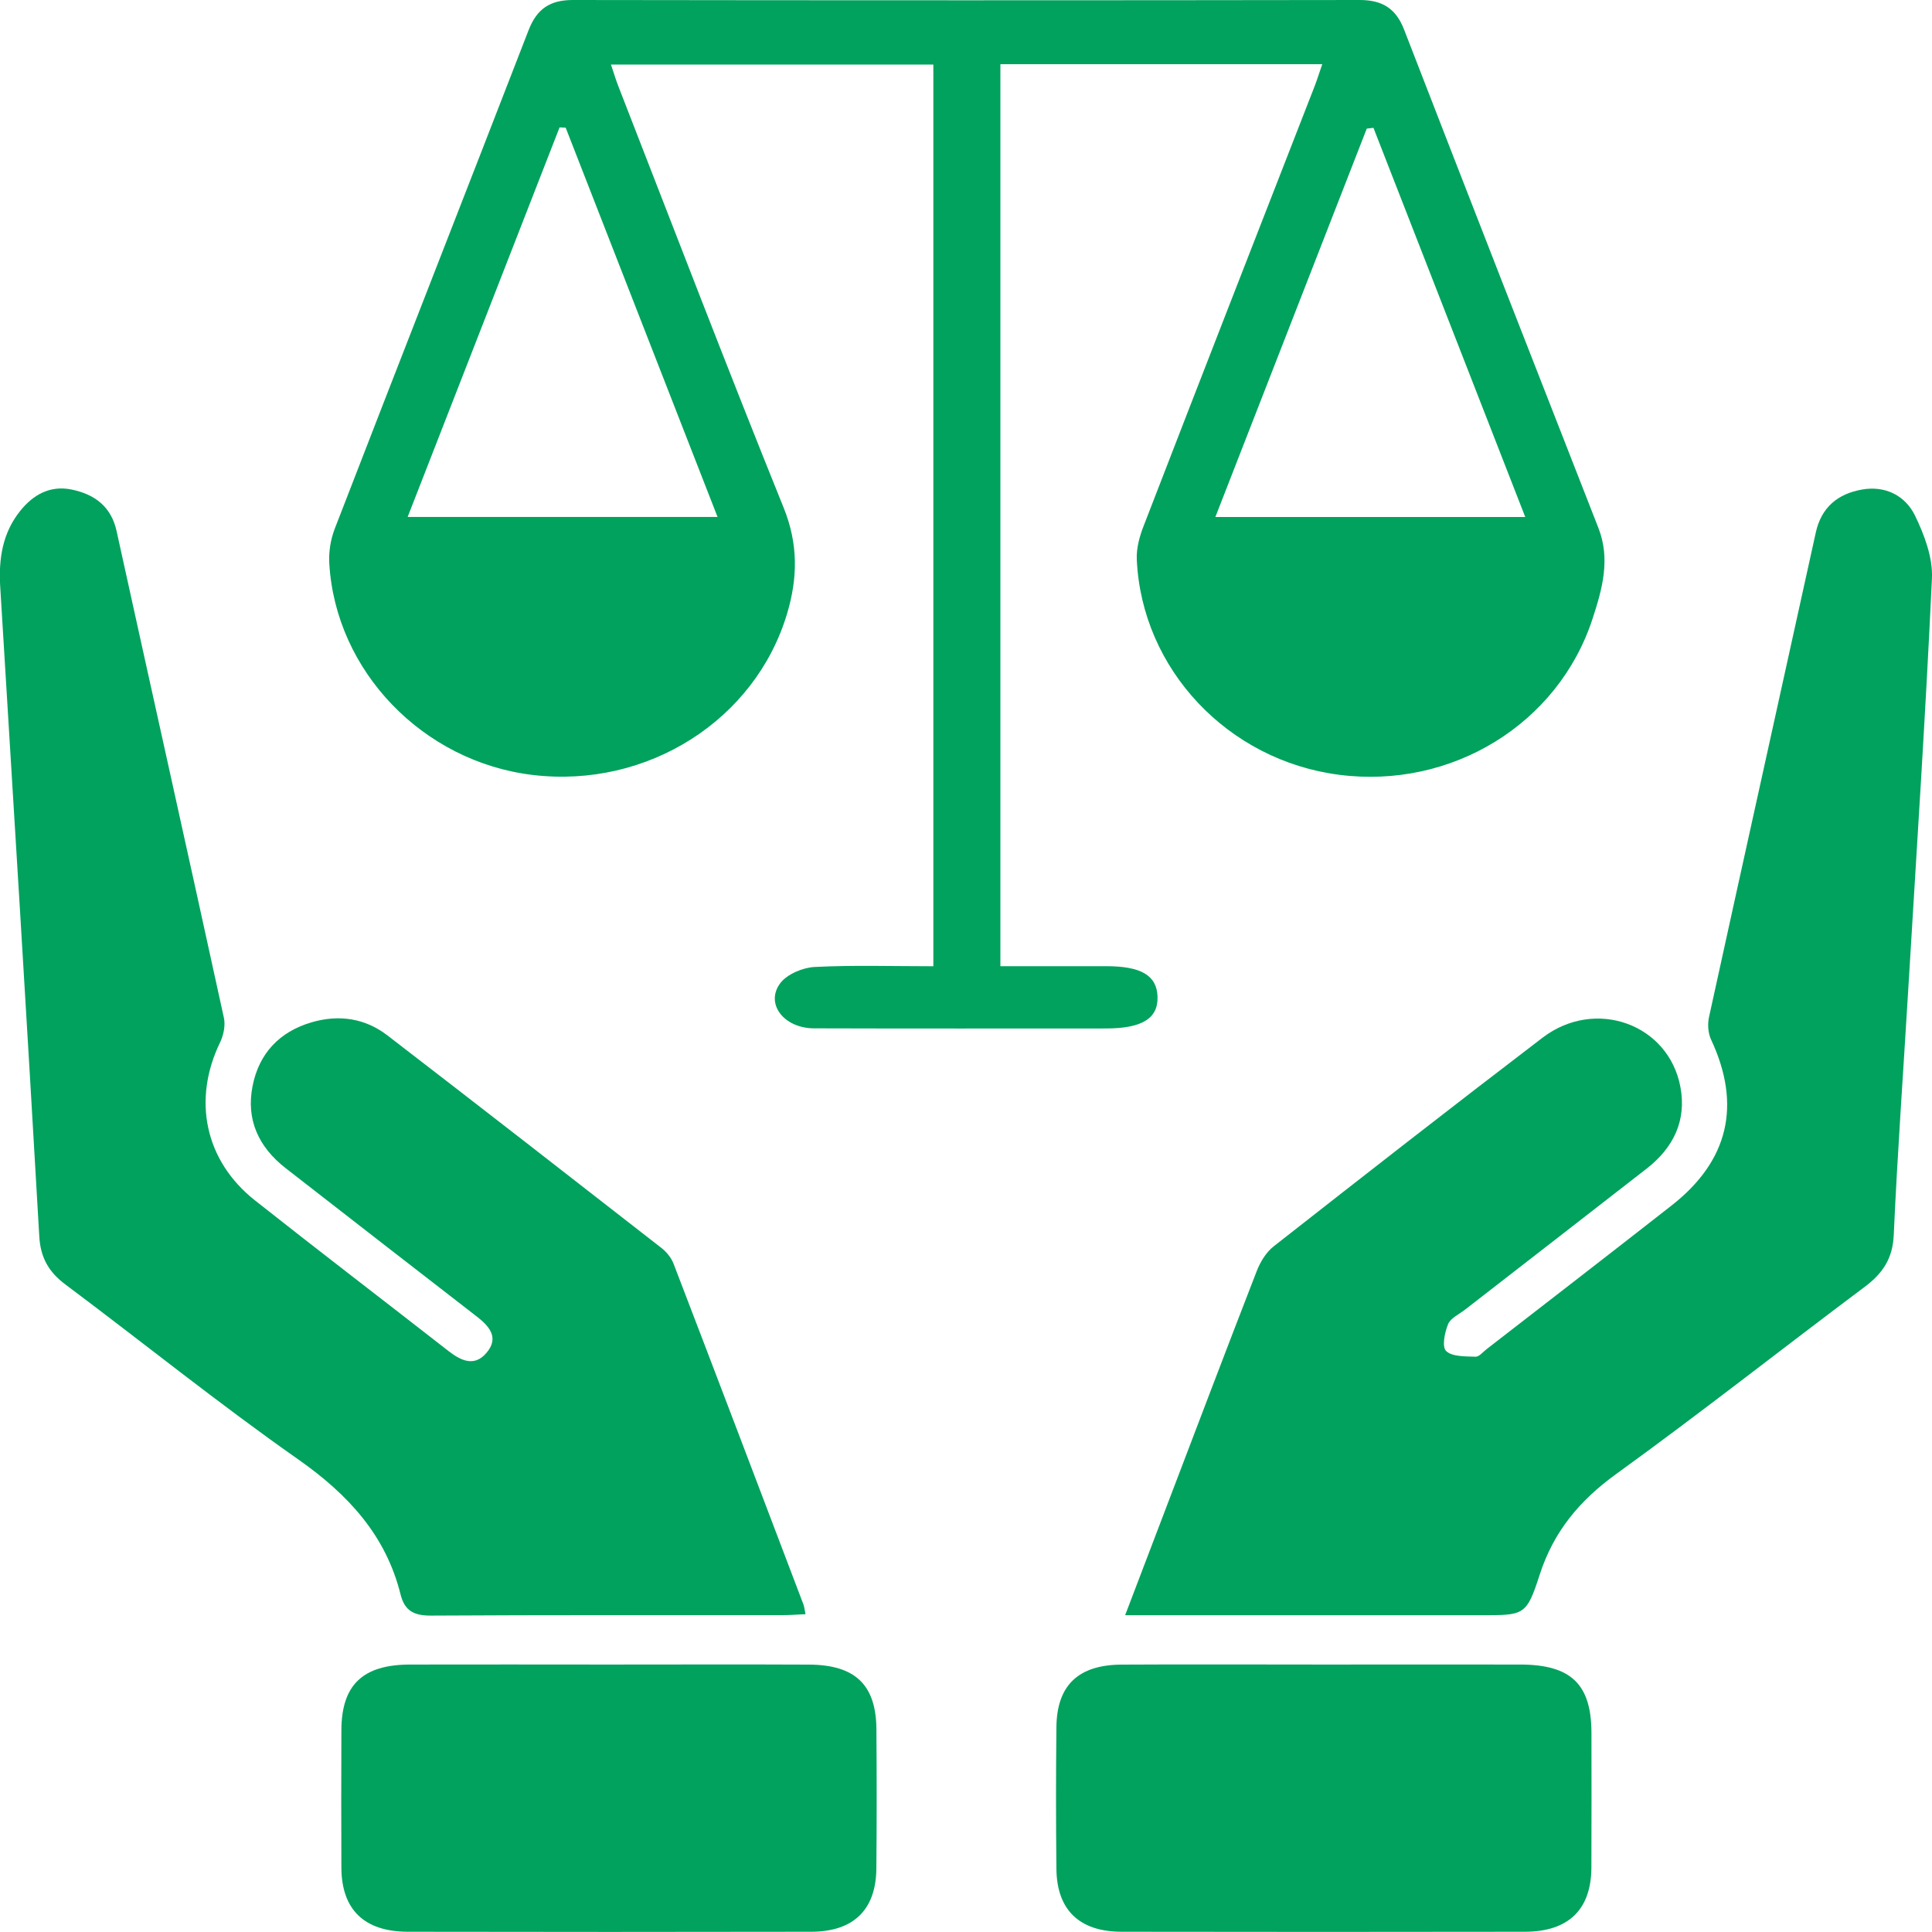<svg width="30" height="30" viewBox="0 0 30 30" fill="none" xmlns="http://www.w3.org/2000/svg">
<path d="M14.493 15.004C14.493 10.315 14.493 5.673 14.493 1.002C12.832 1.002 11.178 1.002 9.487 1.002C9.53 1.13 9.561 1.235 9.601 1.337C10.452 3.521 11.29 5.711 12.169 7.885C12.396 8.447 12.387 8.974 12.223 9.525C11.73 11.181 10.053 12.245 8.276 12.034C6.57 11.832 5.208 10.423 5.113 8.744C5.103 8.568 5.134 8.376 5.198 8.21C6.197 5.626 7.209 3.049 8.209 0.466C8.335 0.142 8.536 4.78486e-06 8.895 4.78486e-06C12.966 0.006 17.037 0.006 21.108 4.78486e-06C21.464 -0.001 21.675 0.131 21.802 0.458C22.802 3.04 23.81 5.62 24.82 8.198C25.011 8.686 24.878 9.152 24.729 9.608C24.195 11.245 22.538 12.256 20.795 12.031C19.067 11.809 17.728 10.392 17.652 8.687C17.644 8.512 17.696 8.324 17.762 8.157C18.64 5.885 19.526 3.615 20.411 1.345C20.451 1.242 20.484 1.135 20.532 0.997C18.851 0.997 17.207 0.997 15.534 0.997C15.534 5.652 15.534 10.301 15.534 15.003C16.08 15.003 16.629 15.003 17.178 15.003C17.721 15.003 17.963 15.148 17.974 15.475C17.986 15.814 17.733 15.97 17.172 15.97C15.661 15.97 14.151 15.973 12.64 15.968C12.169 15.967 11.875 15.581 12.119 15.263C12.225 15.126 12.466 15.024 12.651 15.015C13.249 14.985 13.851 15.004 14.493 15.004ZM21.327 1.985C21.292 1.989 21.258 1.993 21.223 1.997C20.443 3.999 19.663 6.001 18.872 8.028C20.5 8.028 22.062 8.028 23.684 8.028C22.89 5.99 22.108 3.987 21.327 1.985ZM8.784 1.983C8.753 1.981 8.721 1.98 8.689 1.978C7.907 3.986 7.124 5.993 6.33 8.027C7.963 8.027 9.525 8.027 11.142 8.027C10.347 5.99 9.566 3.986 8.784 1.983Z" fill="#00A25D"/>
<path d="M17.471 25.081C17.68 24.533 17.863 24.051 18.047 23.57C18.534 22.294 19.018 21.015 19.513 19.741C19.568 19.598 19.659 19.446 19.778 19.353C21.164 18.266 22.552 17.182 23.953 16.113C24.771 15.489 25.909 15.9 26.093 16.877C26.191 17.397 25.988 17.821 25.567 18.148C24.628 18.879 23.687 19.608 22.748 20.337C22.656 20.409 22.524 20.467 22.486 20.561C22.433 20.691 22.387 20.912 22.456 20.979C22.548 21.068 22.754 21.061 22.912 21.067C22.966 21.07 23.026 20.995 23.082 20.951C24.041 20.208 25.001 19.467 25.956 18.719C26.844 18.024 27.043 17.158 26.571 16.146C26.522 16.043 26.513 15.903 26.538 15.791C27.087 13.283 27.645 10.776 28.196 8.267C28.282 7.879 28.535 7.669 28.911 7.602C29.278 7.536 29.588 7.7 29.736 8.006C29.882 8.307 30.014 8.658 29.999 8.981C29.9 11.111 29.759 13.239 29.631 15.367C29.555 16.638 29.463 17.907 29.406 19.178C29.39 19.539 29.238 19.77 28.958 19.98C27.669 20.945 26.404 21.943 25.099 22.886C24.525 23.301 24.125 23.783 23.909 24.449C23.702 25.092 23.668 25.081 22.985 25.081C21.31 25.081 19.636 25.081 17.961 25.081C17.821 25.081 17.681 25.081 17.471 25.081Z" fill="#00A25D"/>
<path d="M12.508 25.065C12.376 25.071 12.261 25.08 12.147 25.08C10.33 25.081 8.513 25.076 6.697 25.087C6.43 25.089 6.284 25.015 6.22 24.759C5.993 23.844 5.409 23.207 4.63 22.661C3.397 21.796 2.225 20.85 1.019 19.948C0.756 19.752 0.629 19.529 0.61 19.198C0.417 15.833 0.209 12.469 0.003 9.104C-0.022 8.679 0.038 8.276 0.314 7.933C0.513 7.684 0.777 7.532 1.114 7.602C1.473 7.676 1.727 7.869 1.81 8.245C2.364 10.765 2.926 13.282 3.476 15.802C3.503 15.921 3.472 16.072 3.418 16.185C2.986 17.075 3.179 18.022 3.957 18.638C4.953 19.426 5.964 20.198 6.967 20.981C7.161 21.131 7.368 21.227 7.554 21.007C7.758 20.767 7.594 20.589 7.392 20.434C6.405 19.67 5.419 18.905 4.434 18.138C4.013 17.809 3.819 17.384 3.922 16.864C4.021 16.362 4.334 16.021 4.843 15.873C5.265 15.751 5.669 15.811 6.015 16.077C7.439 17.172 8.856 18.276 10.273 19.38C10.352 19.442 10.424 19.532 10.459 19.623C11.134 21.381 11.803 23.143 12.472 24.904C12.489 24.944 12.492 24.989 12.508 25.065Z" fill="#00A25D"/>
<path d="M9.447 25.847C10.485 25.847 11.522 25.843 12.561 25.848C13.28 25.851 13.604 26.162 13.609 26.852C13.614 27.574 13.615 28.297 13.608 29.019C13.601 29.656 13.252 29.995 12.598 29.996C10.509 30 8.421 30 6.333 29.996C5.657 29.995 5.305 29.654 5.301 29.004C5.298 28.292 5.298 27.582 5.301 26.87C5.303 26.164 5.63 25.849 6.366 25.847C7.393 25.844 8.42 25.847 9.447 25.847Z" fill="#00A25D"/>
<path d="M20.566 25.847C21.581 25.847 22.596 25.845 23.61 25.847C24.395 25.849 24.71 26.153 24.712 26.905C24.713 27.605 24.714 28.304 24.711 29.003C24.707 29.653 24.354 29.995 23.679 29.996C21.591 29.999 19.502 30 17.414 29.996C16.759 29.995 16.41 29.656 16.404 29.019C16.396 28.286 16.396 27.551 16.404 26.817C16.411 26.171 16.742 25.852 17.415 25.848C18.466 25.842 19.516 25.847 20.566 25.847Z" fill="#00A25D"/>
</svg>

